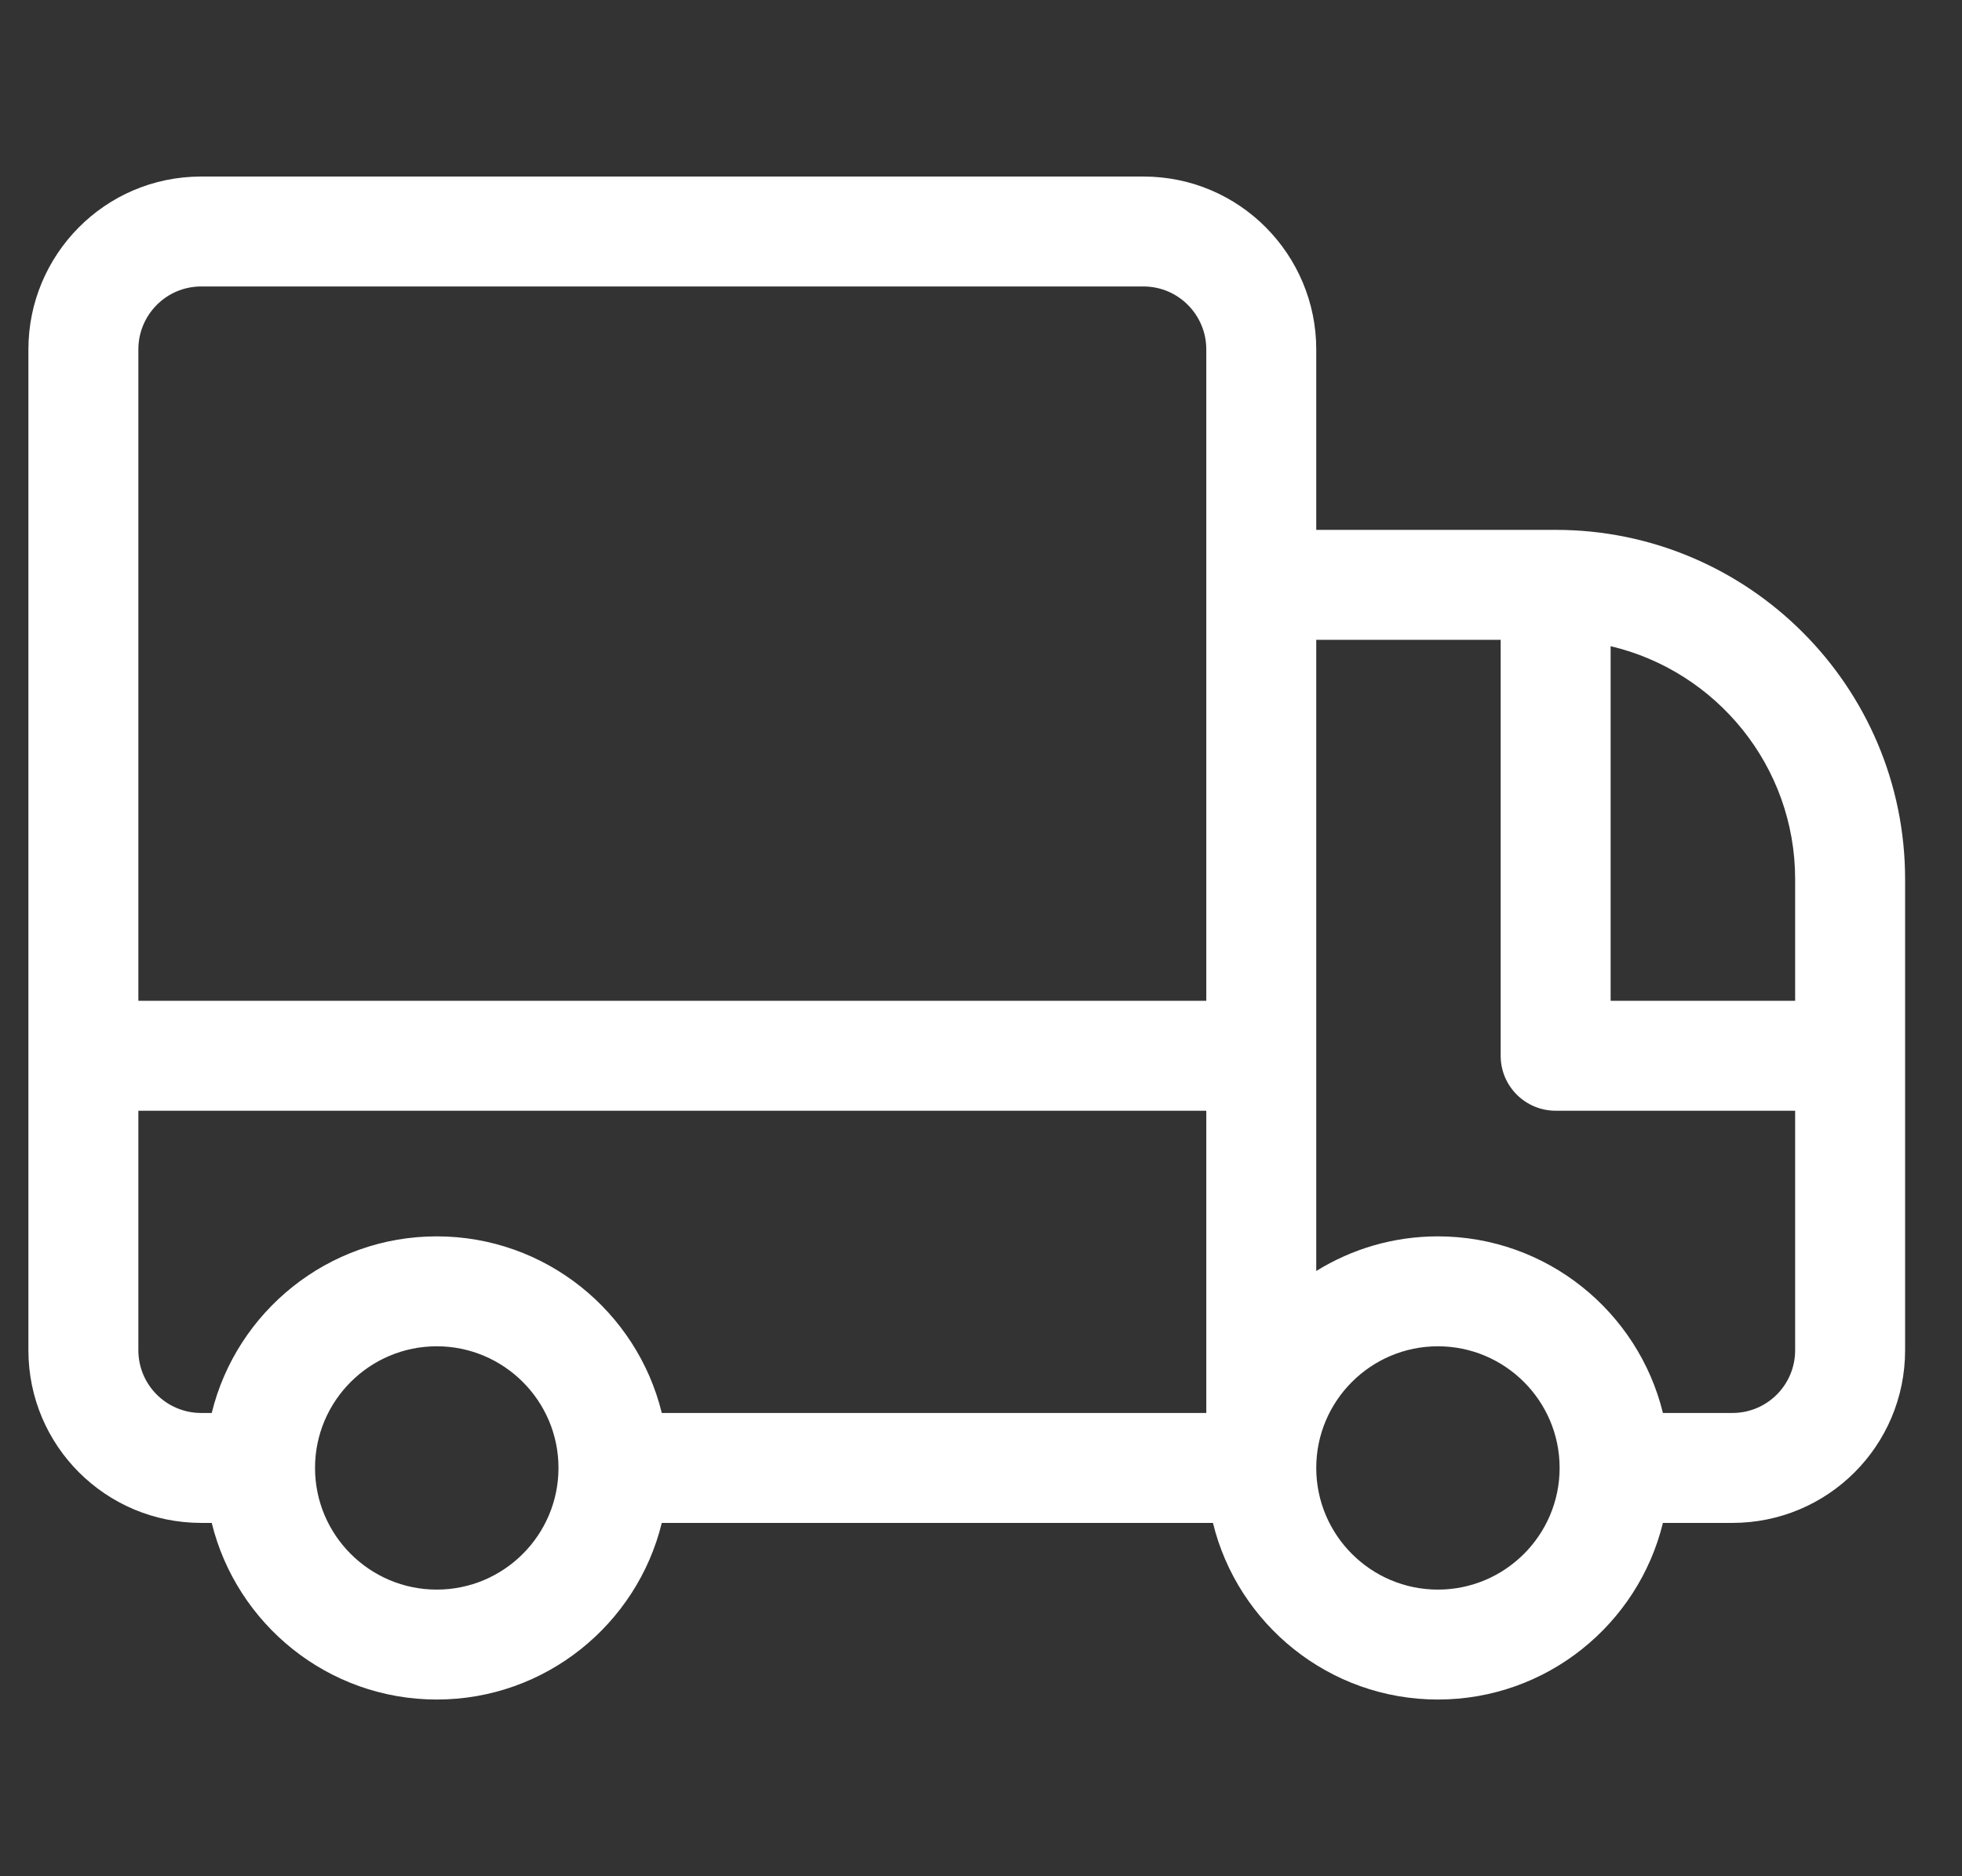 <svg width="23" height="22" viewBox="0 0 23 22" fill="none" xmlns="http://www.w3.org/2000/svg">
<rect x="0" y="0" width="23" height="22" fill="#333333" stroke="none"/>
<g clip-path="url(#clip0_1_32)">
<path d="M18.237 6.213H15.43V4.096C15.43 2.993 14.538 2.07 13.404 2.07H2.359C1.223 2.07 0.333 2.995 0.333 4.096V15.832C0.333 16.953 1.24 17.857 2.359 17.857H2.482C2.773 19.044 3.845 19.928 5.12 19.928C6.395 19.928 7.468 19.044 7.758 17.857H14.219C14.509 19.044 15.581 19.928 16.856 19.928C18.132 19.928 19.204 19.044 19.494 17.857H20.308C21.427 17.857 22.333 16.953 22.333 15.832V10.309C22.333 8.05 20.496 6.213 18.237 6.213ZM21.044 10.309V11.735H18.881V7.577C20.12 7.869 21.044 8.983 21.044 10.309ZM1.622 4.096C1.622 3.696 1.946 3.359 2.359 3.359H13.404C13.816 3.359 14.141 3.695 14.141 4.096V11.735H1.622V4.096ZM1.622 15.832V13.024H14.141V16.568H7.758C7.468 15.381 6.395 14.497 5.12 14.497C3.845 14.497 2.772 15.381 2.482 16.568H2.359C1.953 16.568 1.622 16.24 1.622 15.832ZM5.12 18.639C4.333 18.639 3.693 17.999 3.693 17.212C3.693 16.426 4.333 15.786 5.12 15.786C5.907 15.786 6.547 16.426 6.547 17.212C6.547 17.999 5.907 18.639 5.12 18.639ZM16.856 18.639C16.07 18.639 15.43 17.999 15.43 17.212C15.43 16.426 16.07 15.786 16.856 15.786C17.643 15.786 18.283 16.426 18.283 17.212C18.283 17.999 17.643 18.639 16.856 18.639ZM20.308 16.568H19.494C19.204 15.381 18.131 14.497 16.856 14.497C16.333 14.497 15.845 14.646 15.43 14.903V7.502H17.592V12.38C17.592 12.736 17.881 13.024 18.237 13.024H21.044V15.832C21.044 16.239 20.715 16.568 20.308 16.568Z" fill="white"/>
</g>
<defs>
<clipPath id="clip0_1_32">
<rect width="22" height="22" fill="white" transform="translate(0.333)"/>
</clipPath>
</defs>
</svg>

